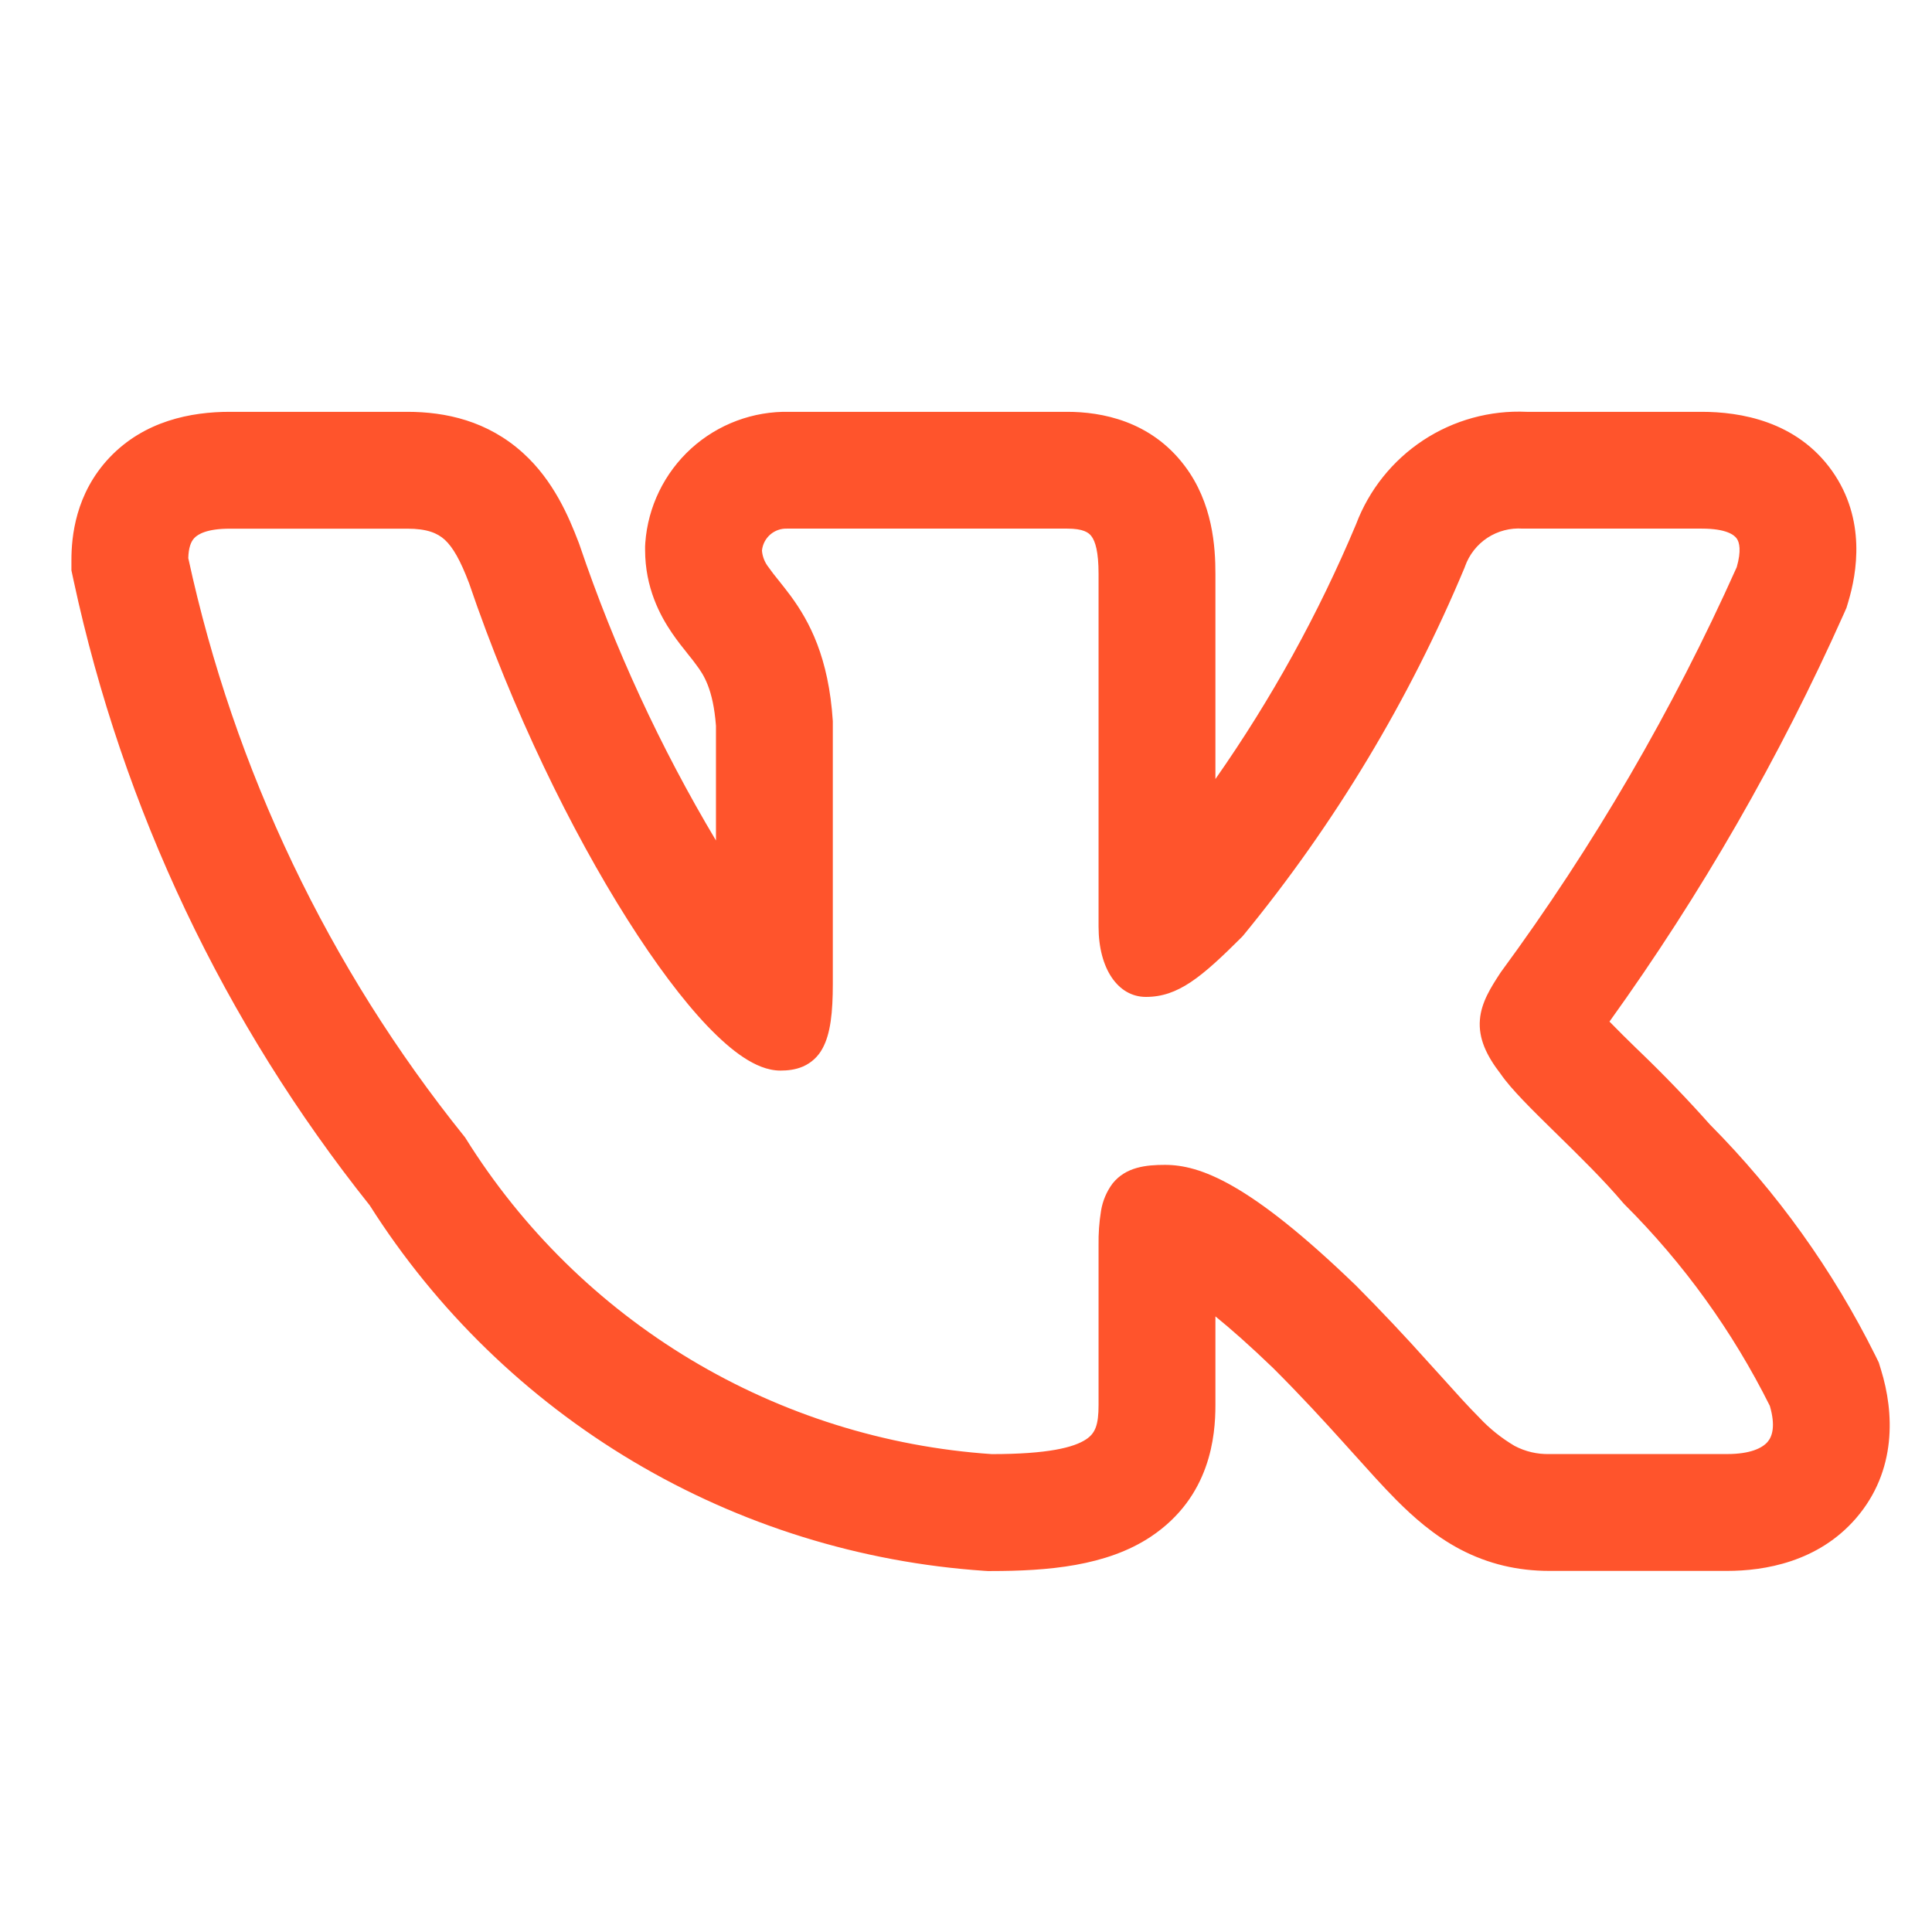 <?xml version="1.0" encoding="UTF-8"?> <svg xmlns="http://www.w3.org/2000/svg" width="31" height="31" viewBox="0 0 31 31" fill="none"><g clip-path="url(#clip0_92_288)"><path fill-rule="evenodd" clip-rule="evenodd" d="M30.09 21.748C29.409 20.379 28.513 19.128 27.436 18.043C27.075 17.637 26.697 17.245 26.305 16.868L26.257 16.822C26.111 16.681 25.967 16.537 25.825 16.392C27.298 14.343 28.559 12.149 29.587 9.845L29.628 9.752L29.657 9.655C29.793 9.201 29.948 8.338 29.398 7.558C28.828 6.753 27.917 6.608 27.306 6.608H24.497C23.909 6.581 23.327 6.741 22.835 7.065C22.344 7.389 21.967 7.86 21.759 8.411C21.155 9.851 20.398 11.221 19.502 12.5V9.208C19.502 8.783 19.462 8.071 19.006 7.471C18.461 6.751 17.672 6.608 17.125 6.608H12.667C12.085 6.595 11.521 6.806 11.09 7.197C10.66 7.589 10.396 8.131 10.354 8.711L10.351 8.767V8.823C10.351 9.43 10.591 9.877 10.783 10.158C10.87 10.285 10.961 10.4 11.02 10.472L11.032 10.488C11.095 10.566 11.136 10.617 11.177 10.675C11.287 10.822 11.443 11.052 11.488 11.645V13.486C10.594 11.988 9.86 10.399 9.3 8.746L9.29 8.718L9.28 8.692C9.127 8.293 8.883 7.713 8.395 7.271C7.824 6.752 7.149 6.608 6.536 6.608H3.686C3.064 6.608 2.316 6.753 1.757 7.342C1.208 7.922 1.146 8.617 1.146 8.985V9.152L1.181 9.315C1.969 12.979 3.595 16.41 5.932 19.34C7 21.024 8.45 22.433 10.164 23.452C11.878 24.471 13.809 25.071 15.798 25.205L15.85 25.208H15.902C16.809 25.208 17.756 25.13 18.467 24.656C19.426 24.016 19.502 23.035 19.502 22.545V21.122C19.748 21.322 20.053 21.59 20.427 21.95C20.88 22.402 21.239 22.795 21.548 23.137L21.713 23.32C21.953 23.587 22.189 23.851 22.404 24.067C22.674 24.338 23.008 24.637 23.426 24.858C23.88 25.097 24.356 25.206 24.861 25.206H27.712C28.313 25.206 29.174 25.063 29.781 24.361C30.441 23.596 30.391 22.657 30.183 21.983L30.146 21.862L30.09 21.748ZM22.939 21.881C22.552 21.448 22.153 21.025 21.743 20.613L21.739 20.61C20.043 18.975 19.252 18.691 18.692 18.691C18.393 18.691 18.064 18.723 17.851 18.991C17.756 19.119 17.693 19.268 17.667 19.426C17.637 19.609 17.624 19.795 17.627 19.981V22.545C17.627 22.863 17.575 22.997 17.427 23.095C17.231 23.226 16.812 23.332 15.913 23.332C14.206 23.216 12.551 22.696 11.084 21.816C9.616 20.935 8.379 19.719 7.473 18.267L7.463 18.251L7.451 18.236C5.273 15.528 3.757 12.35 3.021 8.955C3.026 8.792 3.061 8.693 3.118 8.633C3.177 8.571 3.321 8.483 3.686 8.483H6.536C6.852 8.483 7.017 8.553 7.136 8.66C7.268 8.782 7.386 8.988 7.526 9.356C8.226 11.413 9.171 13.338 10.067 14.753C10.514 15.46 10.954 16.048 11.352 16.465C11.551 16.672 11.745 16.845 11.931 16.967C12.11 17.085 12.313 17.178 12.523 17.178C12.633 17.178 12.762 17.166 12.886 17.112C13.02 17.053 13.13 16.951 13.198 16.822C13.327 16.587 13.363 16.241 13.363 15.787V11.571C13.297 10.548 12.988 9.972 12.688 9.563C12.627 9.482 12.565 9.401 12.501 9.322L12.485 9.302C12.431 9.237 12.381 9.171 12.332 9.102C12.271 9.025 12.234 8.932 12.226 8.835C12.236 8.735 12.283 8.644 12.358 8.578C12.434 8.512 12.531 8.478 12.631 8.482H17.125C17.382 8.482 17.468 8.545 17.512 8.603C17.575 8.685 17.627 8.853 17.627 9.208V14.868C17.627 15.541 17.937 15.996 18.387 15.996C18.904 15.996 19.278 15.682 19.931 15.03L19.942 15.017L19.952 15.006C21.416 13.221 22.612 11.233 23.502 9.103L23.507 9.088C23.574 8.9 23.7 8.739 23.867 8.629C24.034 8.52 24.233 8.468 24.432 8.482H27.307C27.697 8.482 27.825 8.582 27.867 8.641C27.911 8.703 27.942 8.837 27.867 9.1C26.84 11.395 25.571 13.574 24.081 15.6L24.071 15.615C23.927 15.836 23.768 16.081 23.746 16.361C23.721 16.663 23.851 16.937 24.079 17.232C24.246 17.477 24.59 17.813 24.938 18.155L24.971 18.187C25.336 18.545 25.732 18.932 26.049 19.307L26.058 19.316L26.067 19.326C27.014 20.27 27.801 21.362 28.398 22.558C28.493 22.883 28.436 23.051 28.361 23.137C28.274 23.237 28.081 23.331 27.713 23.331H24.861C24.666 23.336 24.474 23.291 24.302 23.2C24.092 23.076 23.901 22.923 23.735 22.745C23.556 22.566 23.362 22.35 23.125 22.086L22.939 21.881Z" fill="#FF542C"></path></g><defs><clipPath id="clip0_92_288"><rect width="30" height="30" fill="white" transform="translate(0.833 0.667)"></rect></clipPath></defs></svg> 